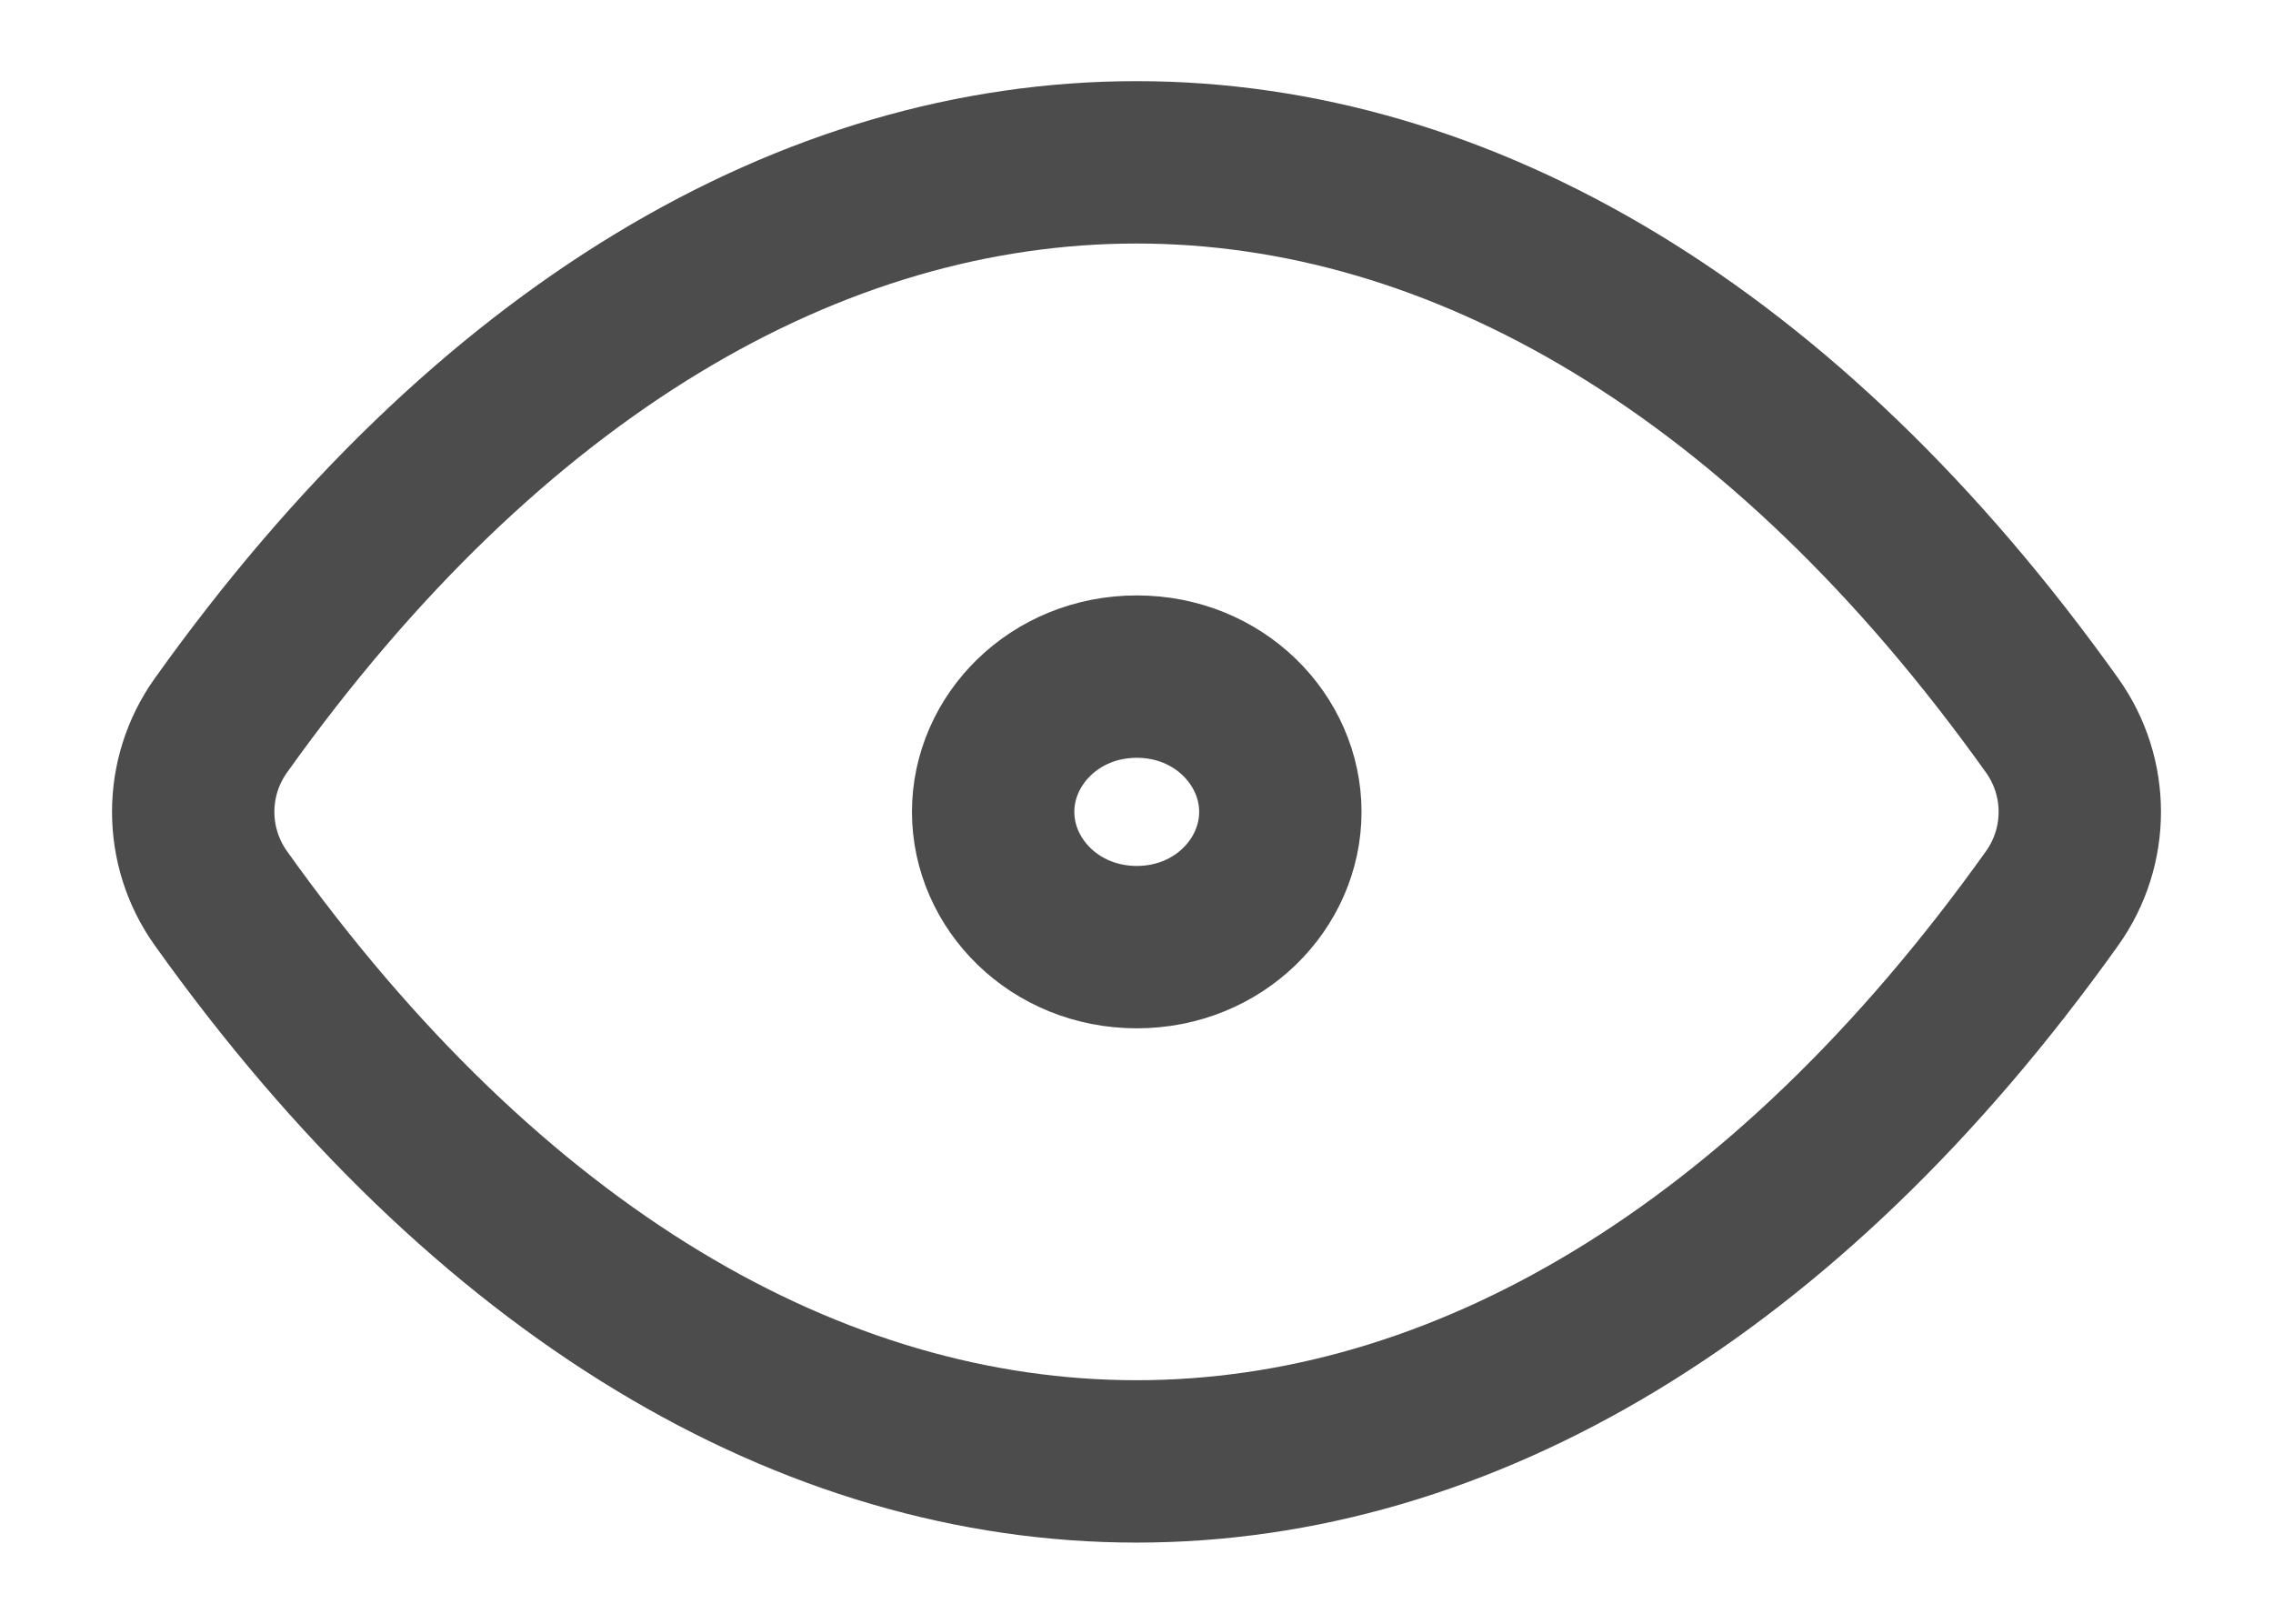 <svg width="14" height="10" viewBox="0 0 14 10" fill="none" xmlns="http://www.w3.org/2000/svg">
<g opacity="0.7">
<path d="M12.639 4.467C9.341 -0.156 4.659 -0.156 1.361 4.467C1.133 4.786 1.133 5.214 1.361 5.533C4.659 10.156 9.341 10.156 12.639 5.533C12.867 5.214 12.867 4.786 12.639 4.467Z" stroke="black"/>
<path d="M7.886 5C7.886 5.443 7.508 5.833 7.002 5.833C6.495 5.833 6.117 5.443 6.117 5C6.117 4.557 6.495 4.167 7.002 4.167C7.508 4.167 7.886 4.557 7.886 5Z" stroke="black"/>
</g>
</svg>
